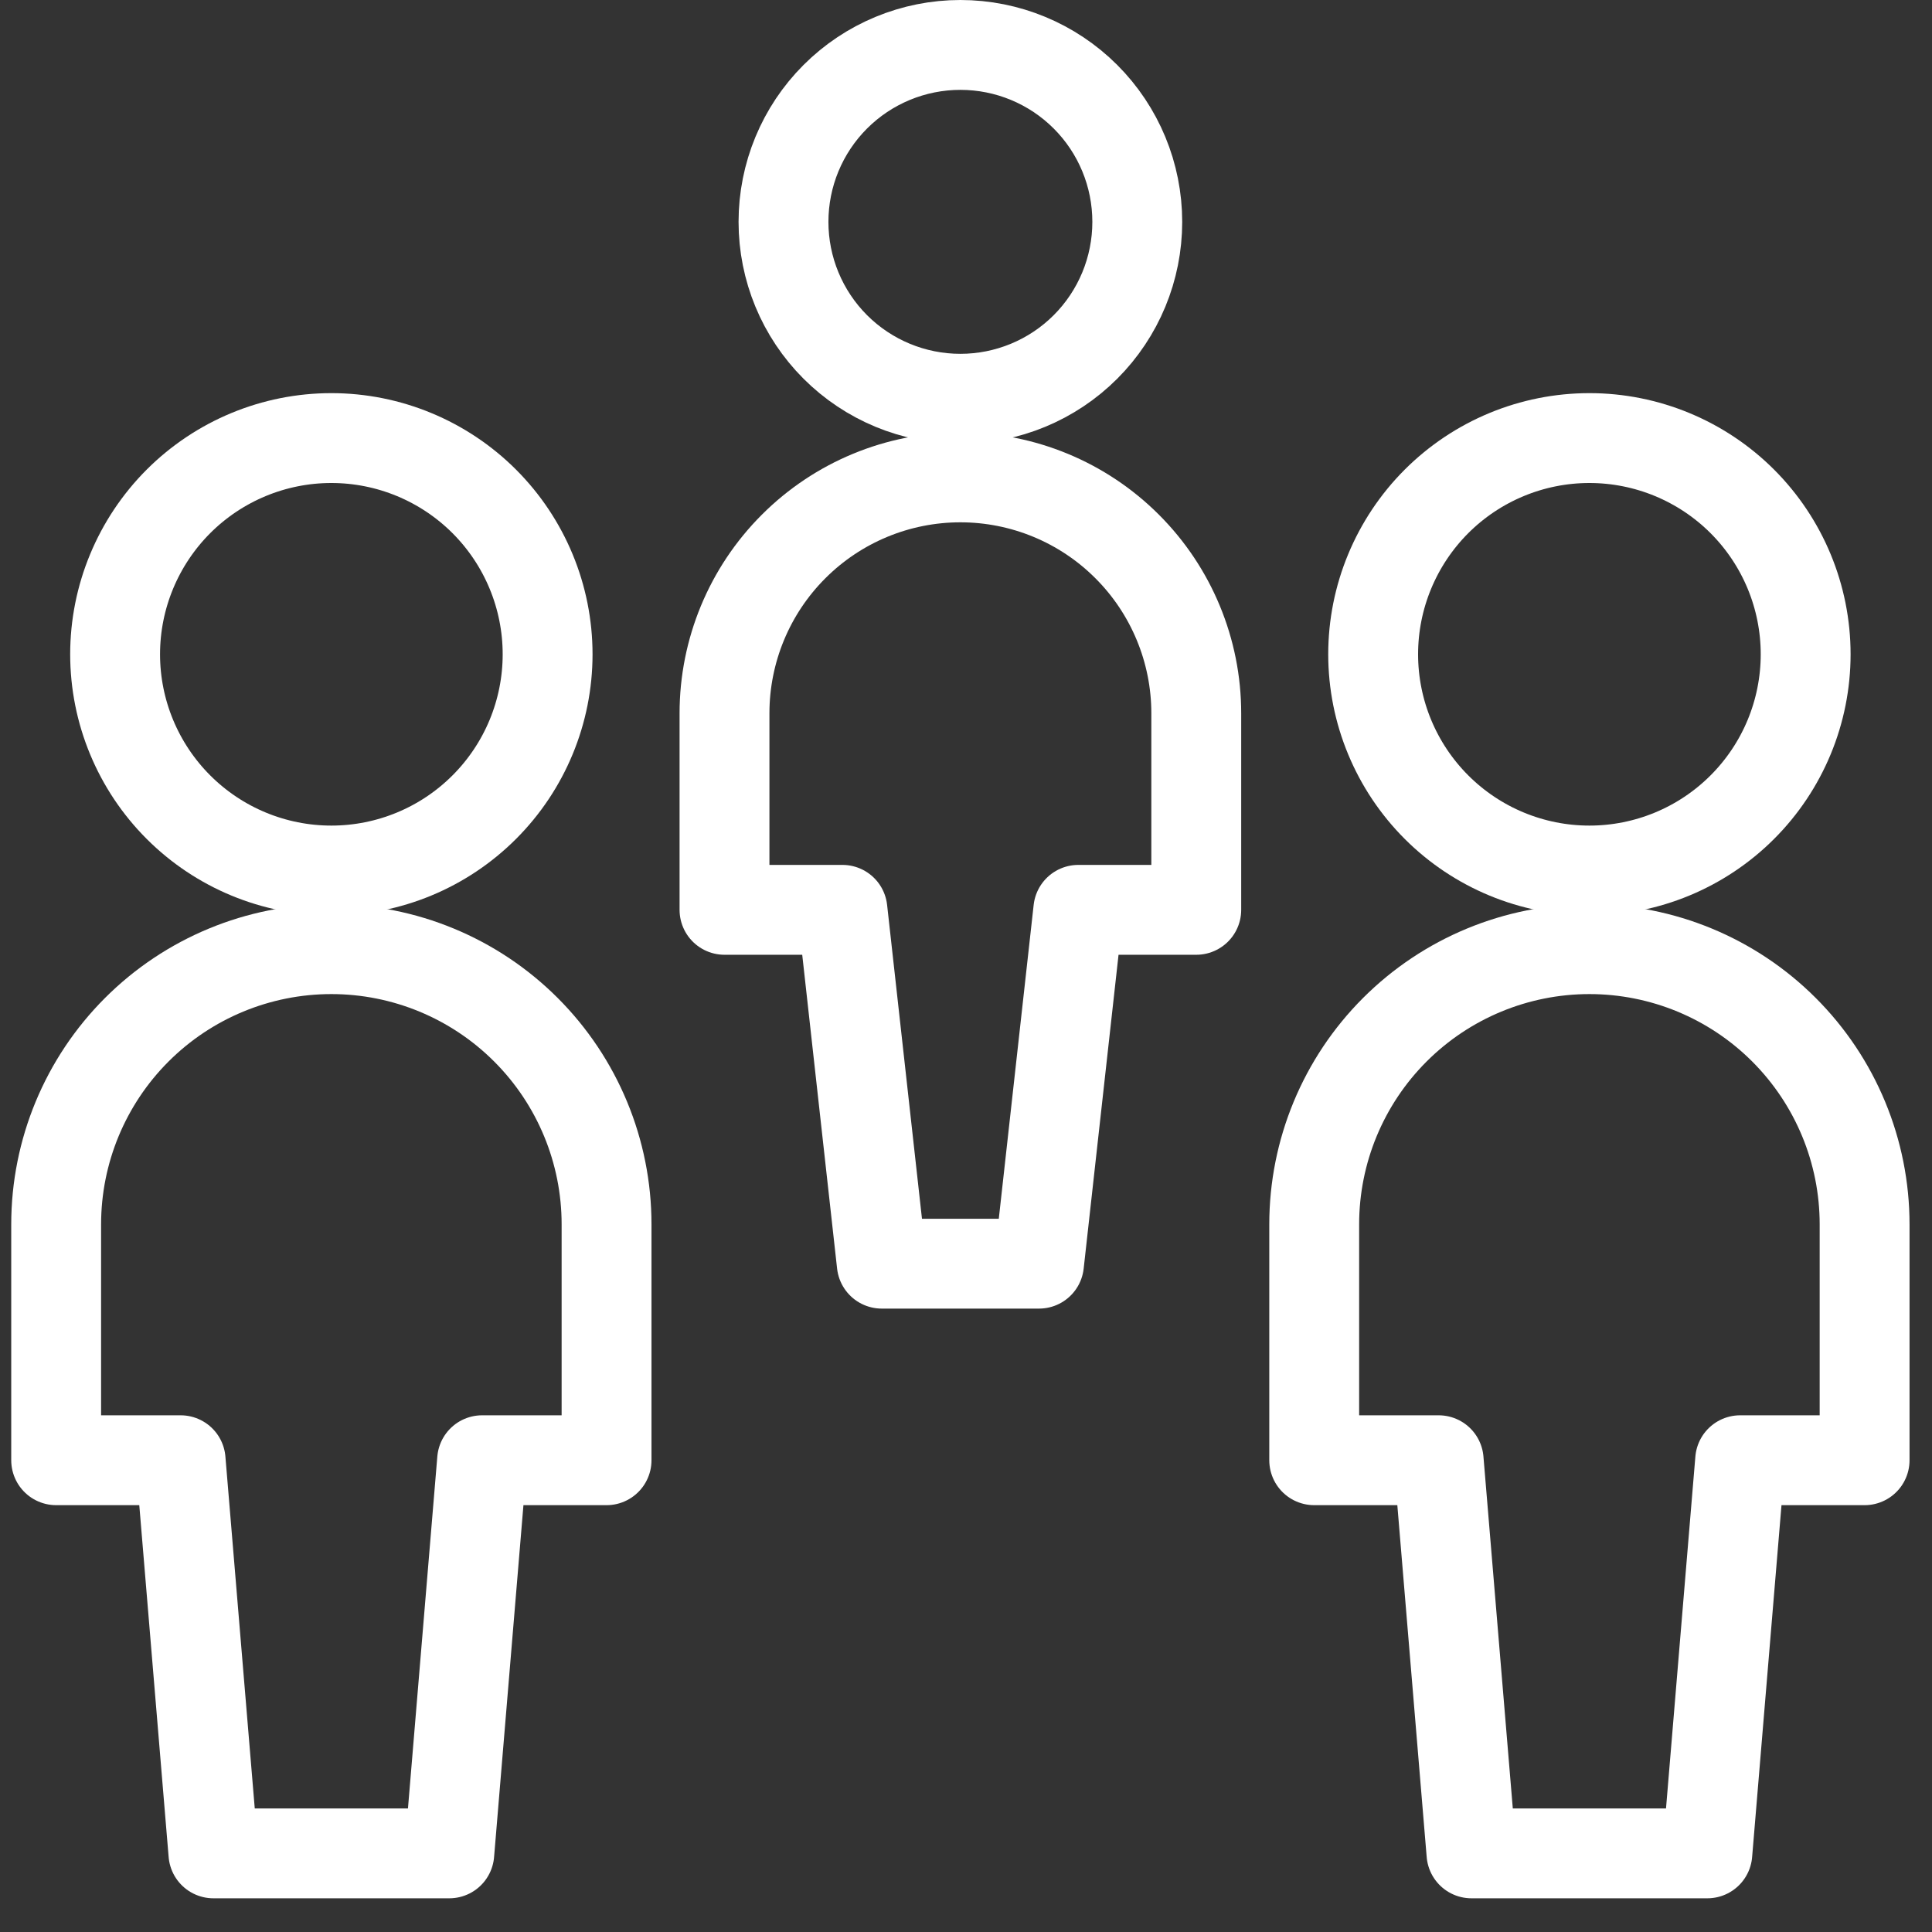 <svg width="43" height="43" viewBox="0 0 43 43" fill="none" xmlns="http://www.w3.org/2000/svg">
<rect x="0" y="0" width="43" height="43" fill="#333333" stroke="none"/>
<path d="M2.562 14.562C2.562 15.839 3.07 17.063 3.972 17.965C4.875 18.868 6.099 19.375 7.375 19.375C8.651 19.375 9.875 18.868 10.778 17.965C11.681 17.063 12.188 15.839 12.188 14.562C12.188 13.286 11.681 12.062 10.778 11.159C9.875 10.257 8.651 9.75 7.375 9.75C6.099 9.75 4.875 10.257 3.972 11.159C3.07 12.062 2.562 13.286 2.562 14.562V14.562Z" stroke="white" stroke-width="2" stroke-linecap="round" stroke-linejoin="round"/>
<path d="M13.5 27.25C13.5 25.625 12.855 24.068 11.706 22.919C10.557 21.77 8.999 21.125 7.375 21.125C5.751 21.125 4.193 21.77 3.044 22.919C1.895 24.068 1.25 25.625 1.25 27.25V32.5H4.02L4.75 41.25H10L10.73 32.5H13.5V27.25Z" stroke="white" stroke-width="2" stroke-linecap="round" stroke-linejoin="round"/>
<path d="M30.562 14.562C30.562 15.839 31.07 17.063 31.972 17.965C32.875 18.868 34.099 19.375 35.375 19.375C36.651 19.375 37.875 18.868 38.778 17.965C39.681 17.063 40.188 15.839 40.188 14.562C40.188 13.286 39.681 12.062 38.778 11.159C37.875 10.257 36.651 9.75 35.375 9.75C34.099 9.75 32.875 10.257 31.972 11.159C31.07 12.062 30.562 13.286 30.562 14.562Z" stroke="white" stroke-width="2" stroke-linecap="round" stroke-linejoin="round"/>
<path d="M41.5 27.25C41.5 25.625 40.855 24.068 39.706 22.919C38.557 21.77 36.999 21.125 35.375 21.125C33.751 21.125 32.193 21.77 31.044 22.919C29.895 24.068 29.25 25.625 29.25 27.25V32.5H32.02L32.75 41.25H38L38.73 32.5H41.5V27.25Z" stroke="white" stroke-width="2" stroke-linecap="round" stroke-linejoin="round"/>
<path d="M17.438 4.938C17.438 5.982 17.852 6.983 18.591 7.722C19.329 8.46 20.331 8.875 21.375 8.875C22.419 8.875 23.421 8.46 24.159 7.722C24.898 6.983 25.312 5.982 25.312 4.938C25.312 3.893 24.898 2.892 24.159 2.153C23.421 1.415 22.419 1 21.375 1C20.331 1 19.329 1.415 18.591 2.153C17.852 2.892 17.438 3.893 17.438 4.938V4.938Z" stroke="white" stroke-width="2" stroke-linecap="round" stroke-linejoin="round"/>
<path d="M21.375 10.625C19.983 10.625 18.647 11.178 17.663 12.163C16.678 13.147 16.125 14.483 16.125 15.875V20.25H18.75L19.625 28.125H23.125L24 20.25H26.625V15.875C26.625 14.483 26.072 13.147 25.087 12.163C24.103 11.178 22.767 10.625 21.375 10.625Z" stroke="white" stroke-width="2" stroke-linecap="round" stroke-linejoin="round"/>
</svg>
